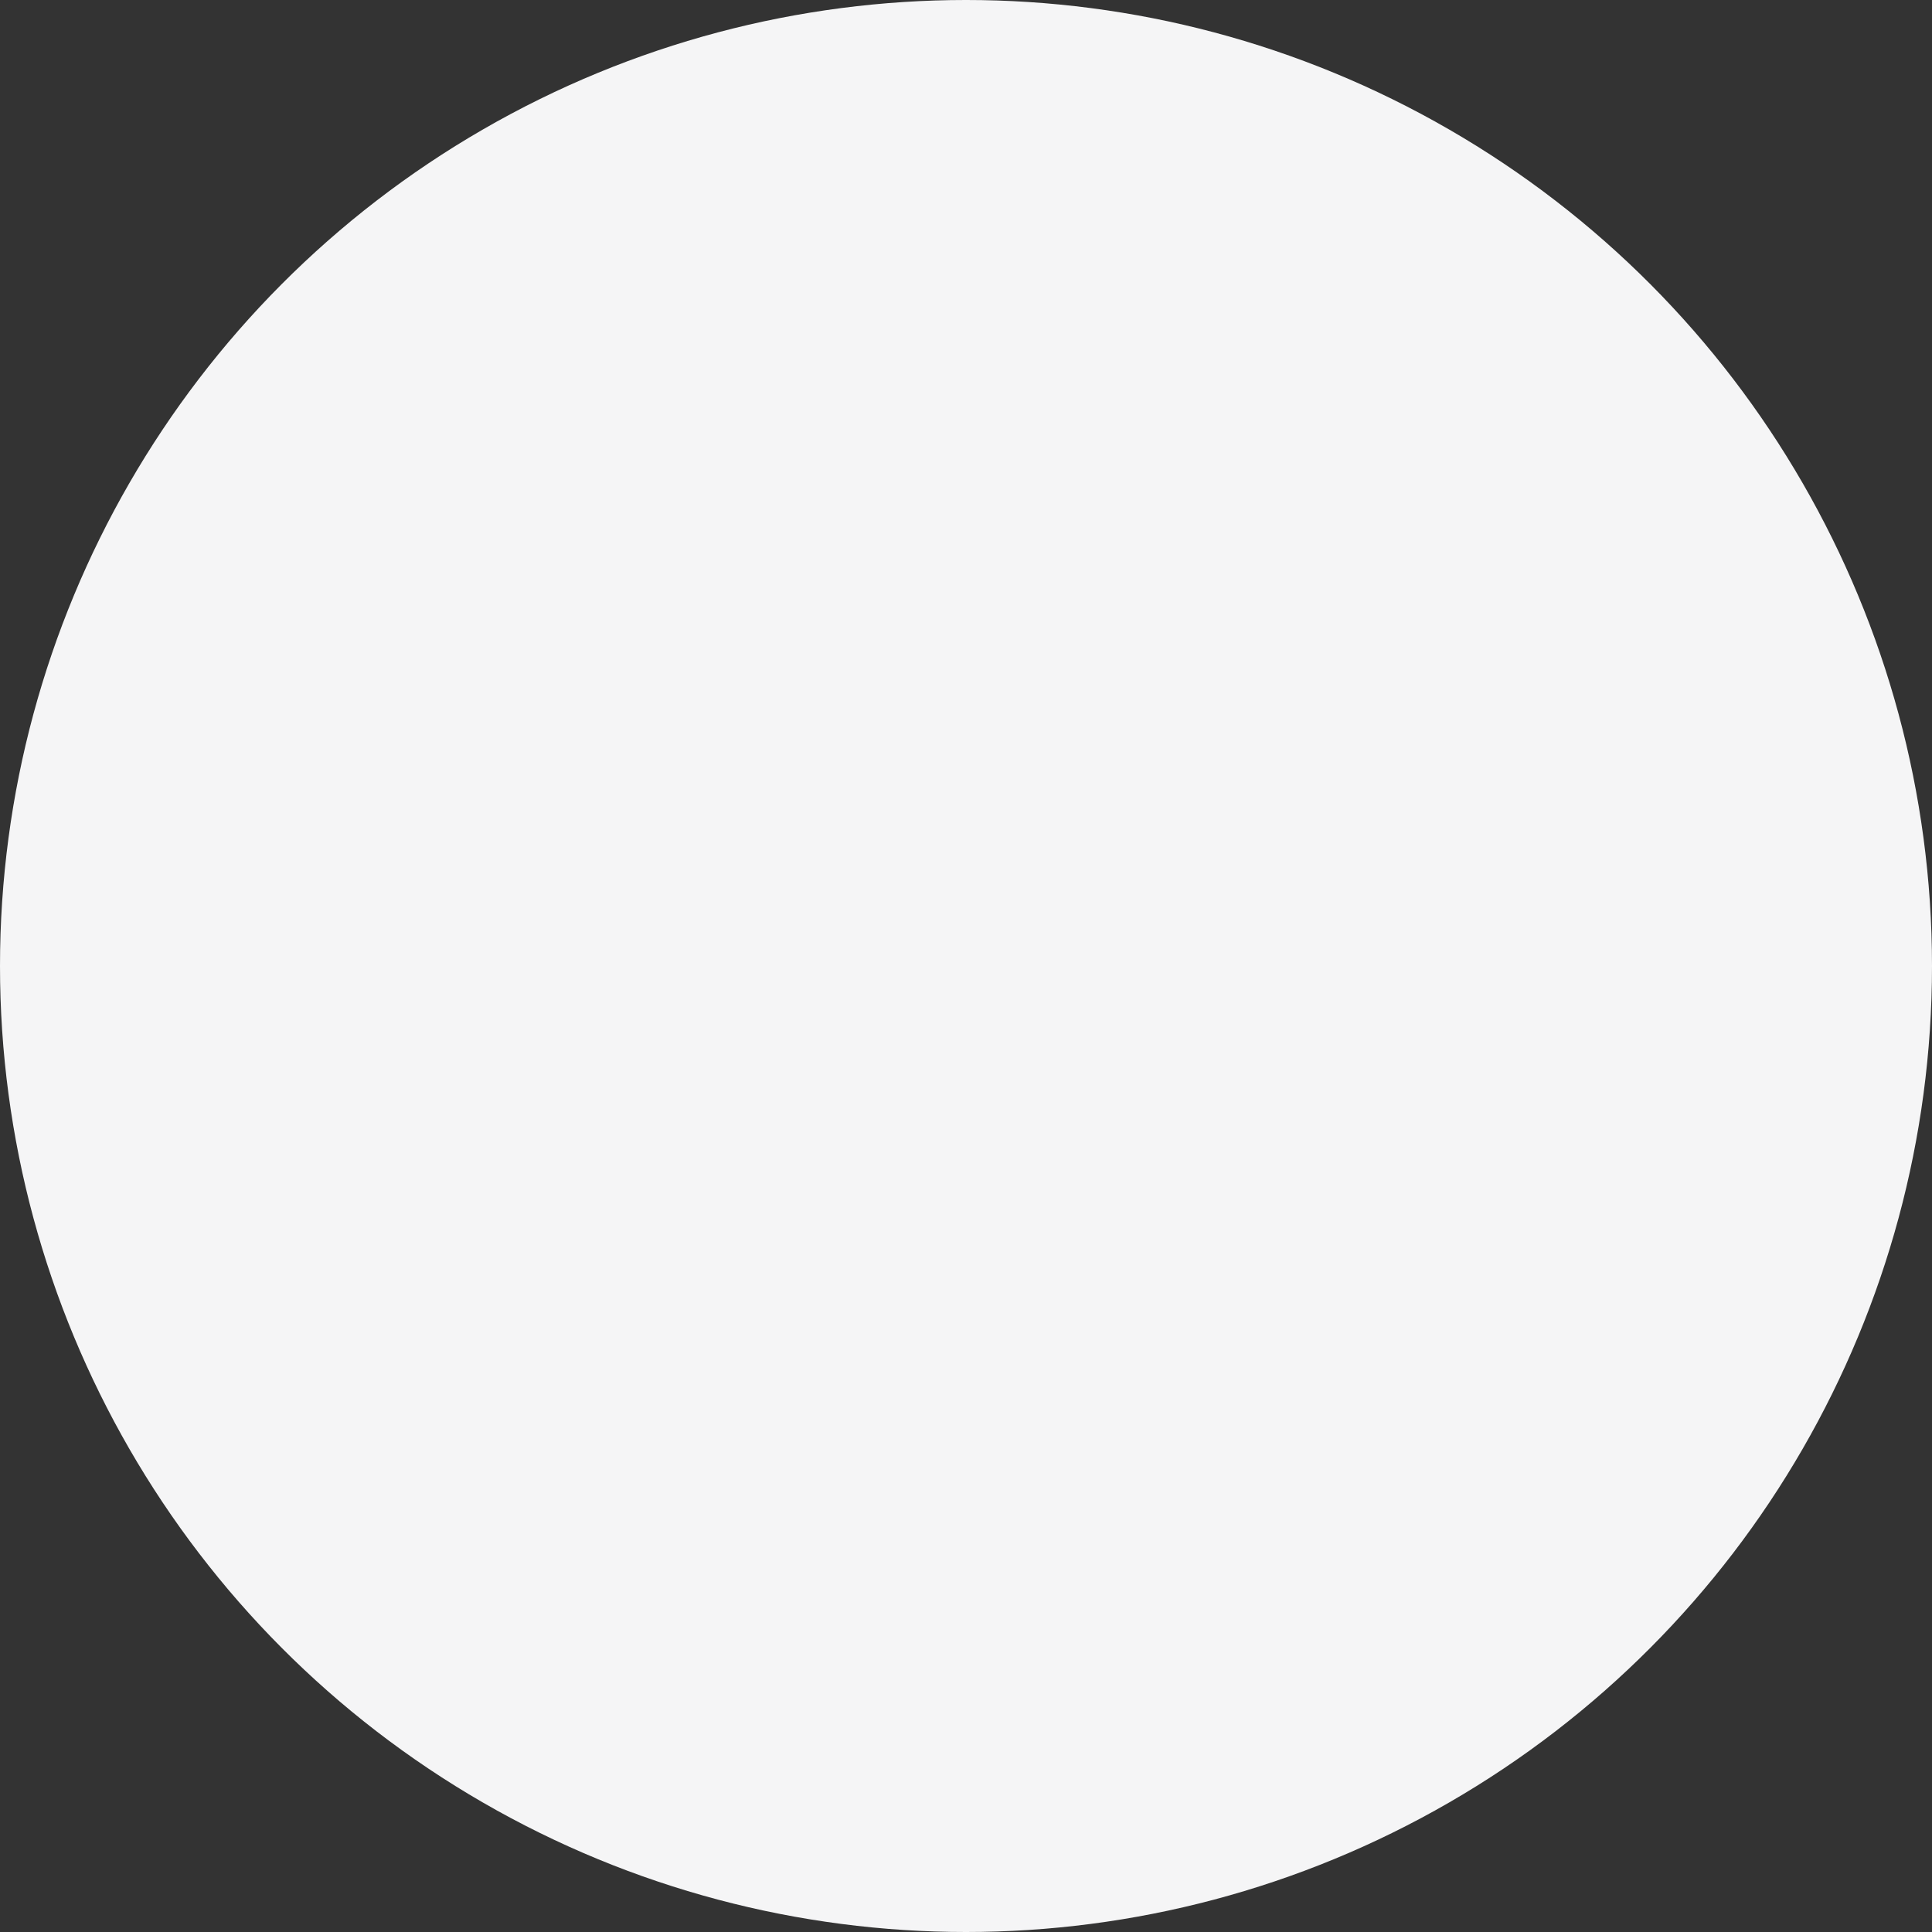 <svg xmlns="http://www.w3.org/2000/svg" width="265.578" height="265.578" viewBox="0 0 265.578 265.578"><rect x="0" y="0" width="265.578" height="265.578" fill="#333333" stroke="none"/><defs><style>.a{fill:#f5f5f6;}</style></defs><ellipse class="a" cx="132.789" cy="132.789" rx="132.789" ry="132.789"/></svg>
